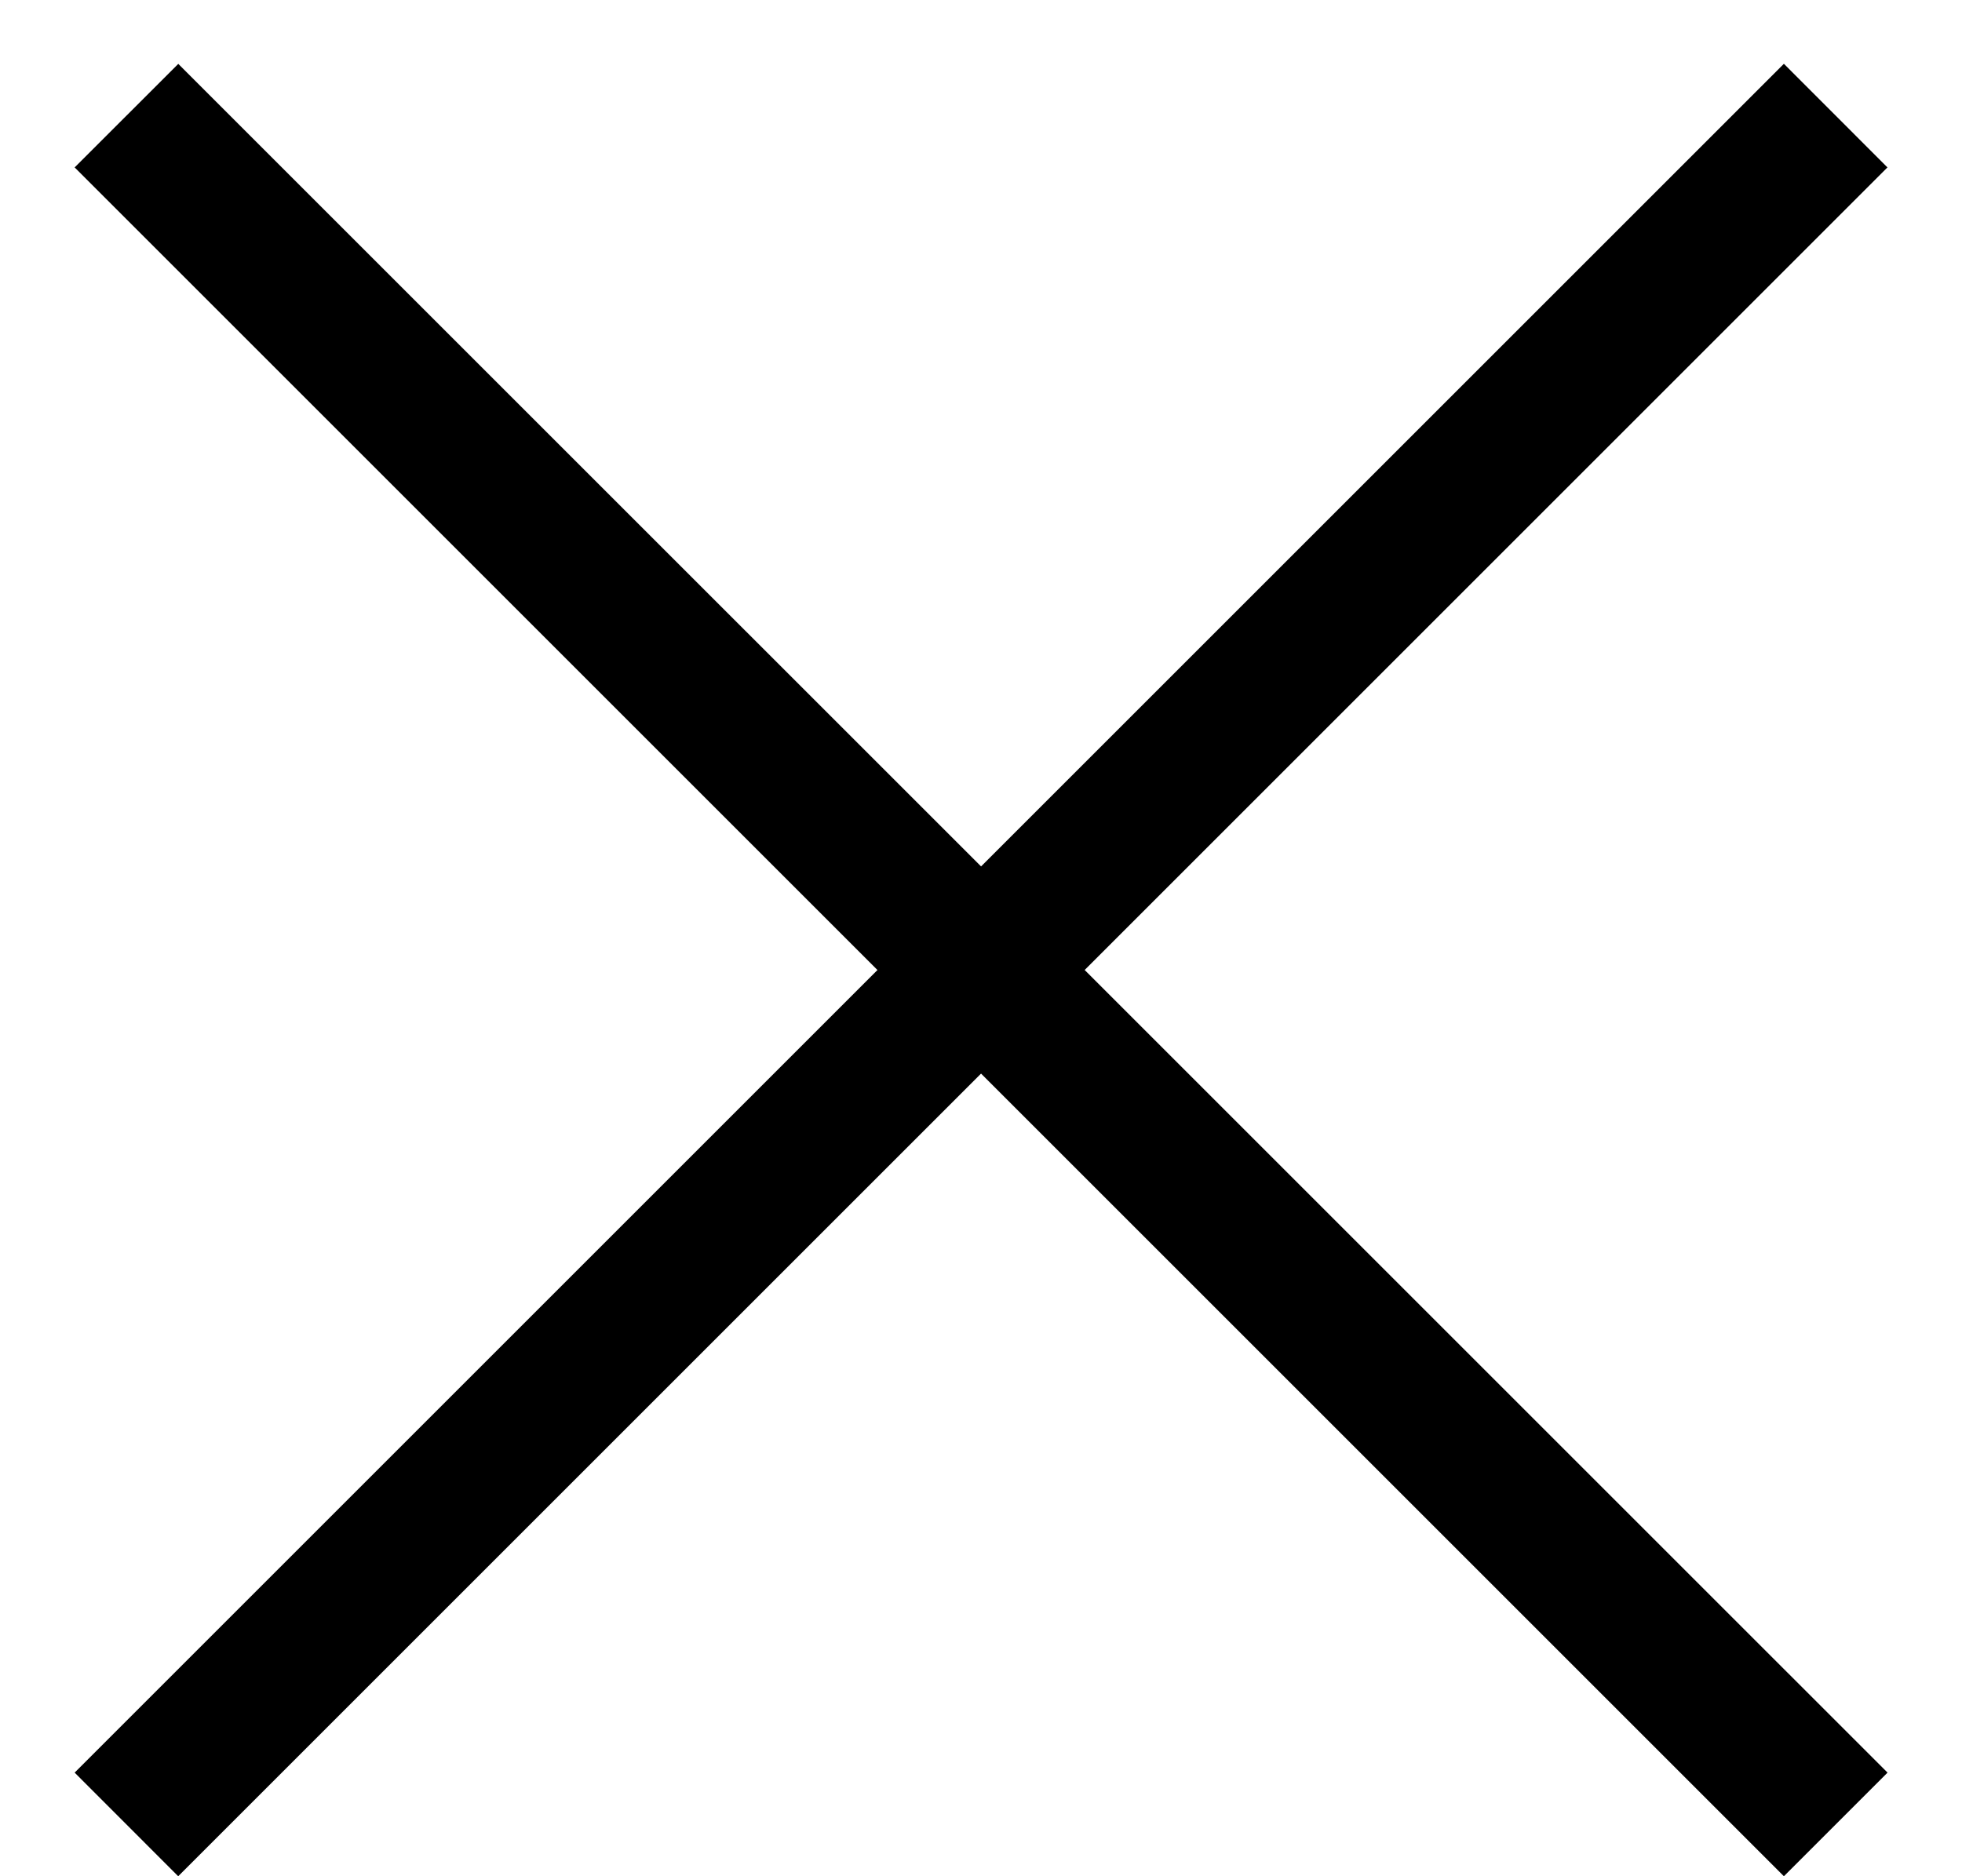 <svg width="23" height="22" viewBox="0 0 23 22" fill="none" xmlns="http://www.w3.org/2000/svg">
<path d="M20.912 0.748L0.875 20.785L2.089 22L22.126 1.963L20.912 0.748Z" fill="black"/>
<path d="M22.127 20.785L2.09 0.749L0.875 1.963L20.912 22L22.127 20.785Z" fill="black"/>
</svg>
